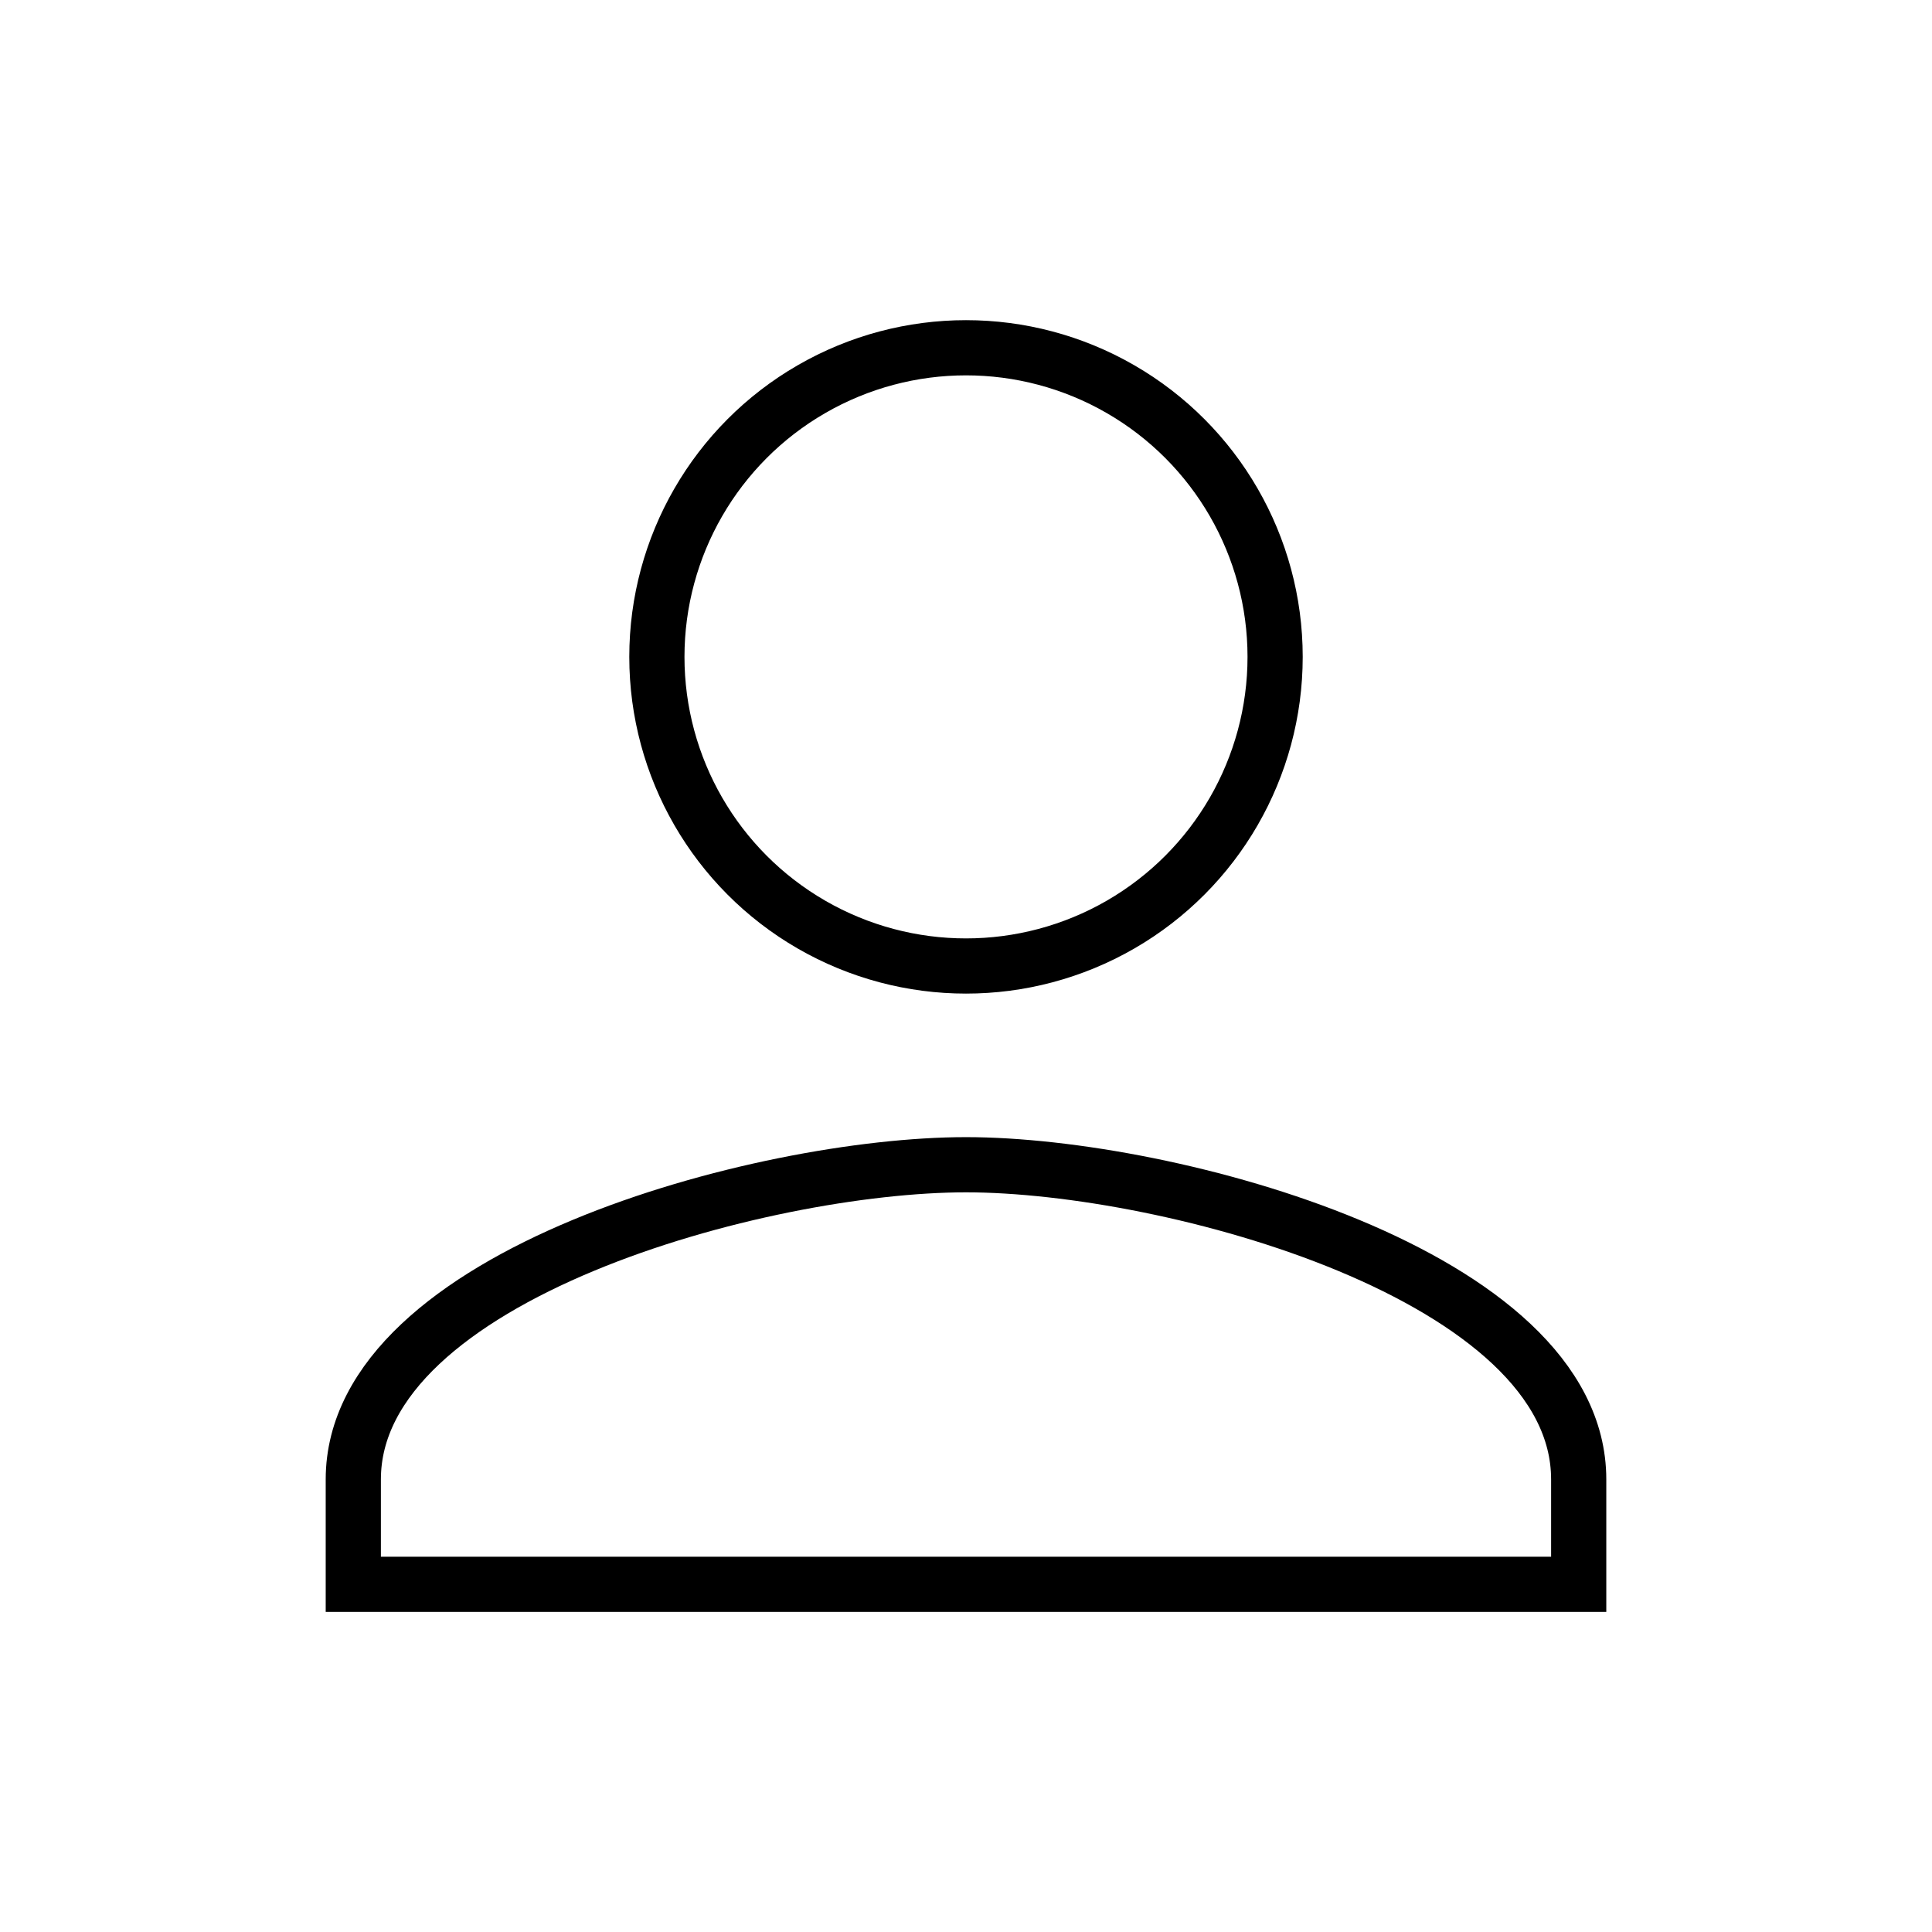 <svg xmlns="http://www.w3.org/2000/svg" width="30" height="30" viewBox="0 0 30 30">
  <g id="アートワーク_55" data-name="アートワーク 55" transform="translate(15 15)">
    <g id="アートワーク_55-2" data-name="アートワーク 55" transform="translate(-15 -15)">
      <g id="icon_mypage" data-name="icon mypage" transform="translate(5.486 5.4)">
        <g id="icon_mypage-2" data-name="icon mypage-2">
          <circle id="楕円形_4" data-name="楕円形 4" cx="4.8" cy="4.8" r="4.8" transform="translate(4.714)" fill="none" stroke="#000" stroke-miterlimit="10" stroke-width="0.857"/>
          <path id="パス_164" data-name="パス 164" d="M6.4,25.986c0-3.171,6.343-4.886,9.514-4.886s9.514,1.714,9.514,4.886v1.629H6.4Z" transform="translate(-6.4 -8.414)" fill="none" stroke="#000" stroke-miterlimit="10" stroke-width="0.857"/>
        </g>
      </g>
      <rect id="長方形_767" data-name="長方形 767" width="30" height="30" fill="none" class="box"/>
    </g>
  </g>
</svg>
